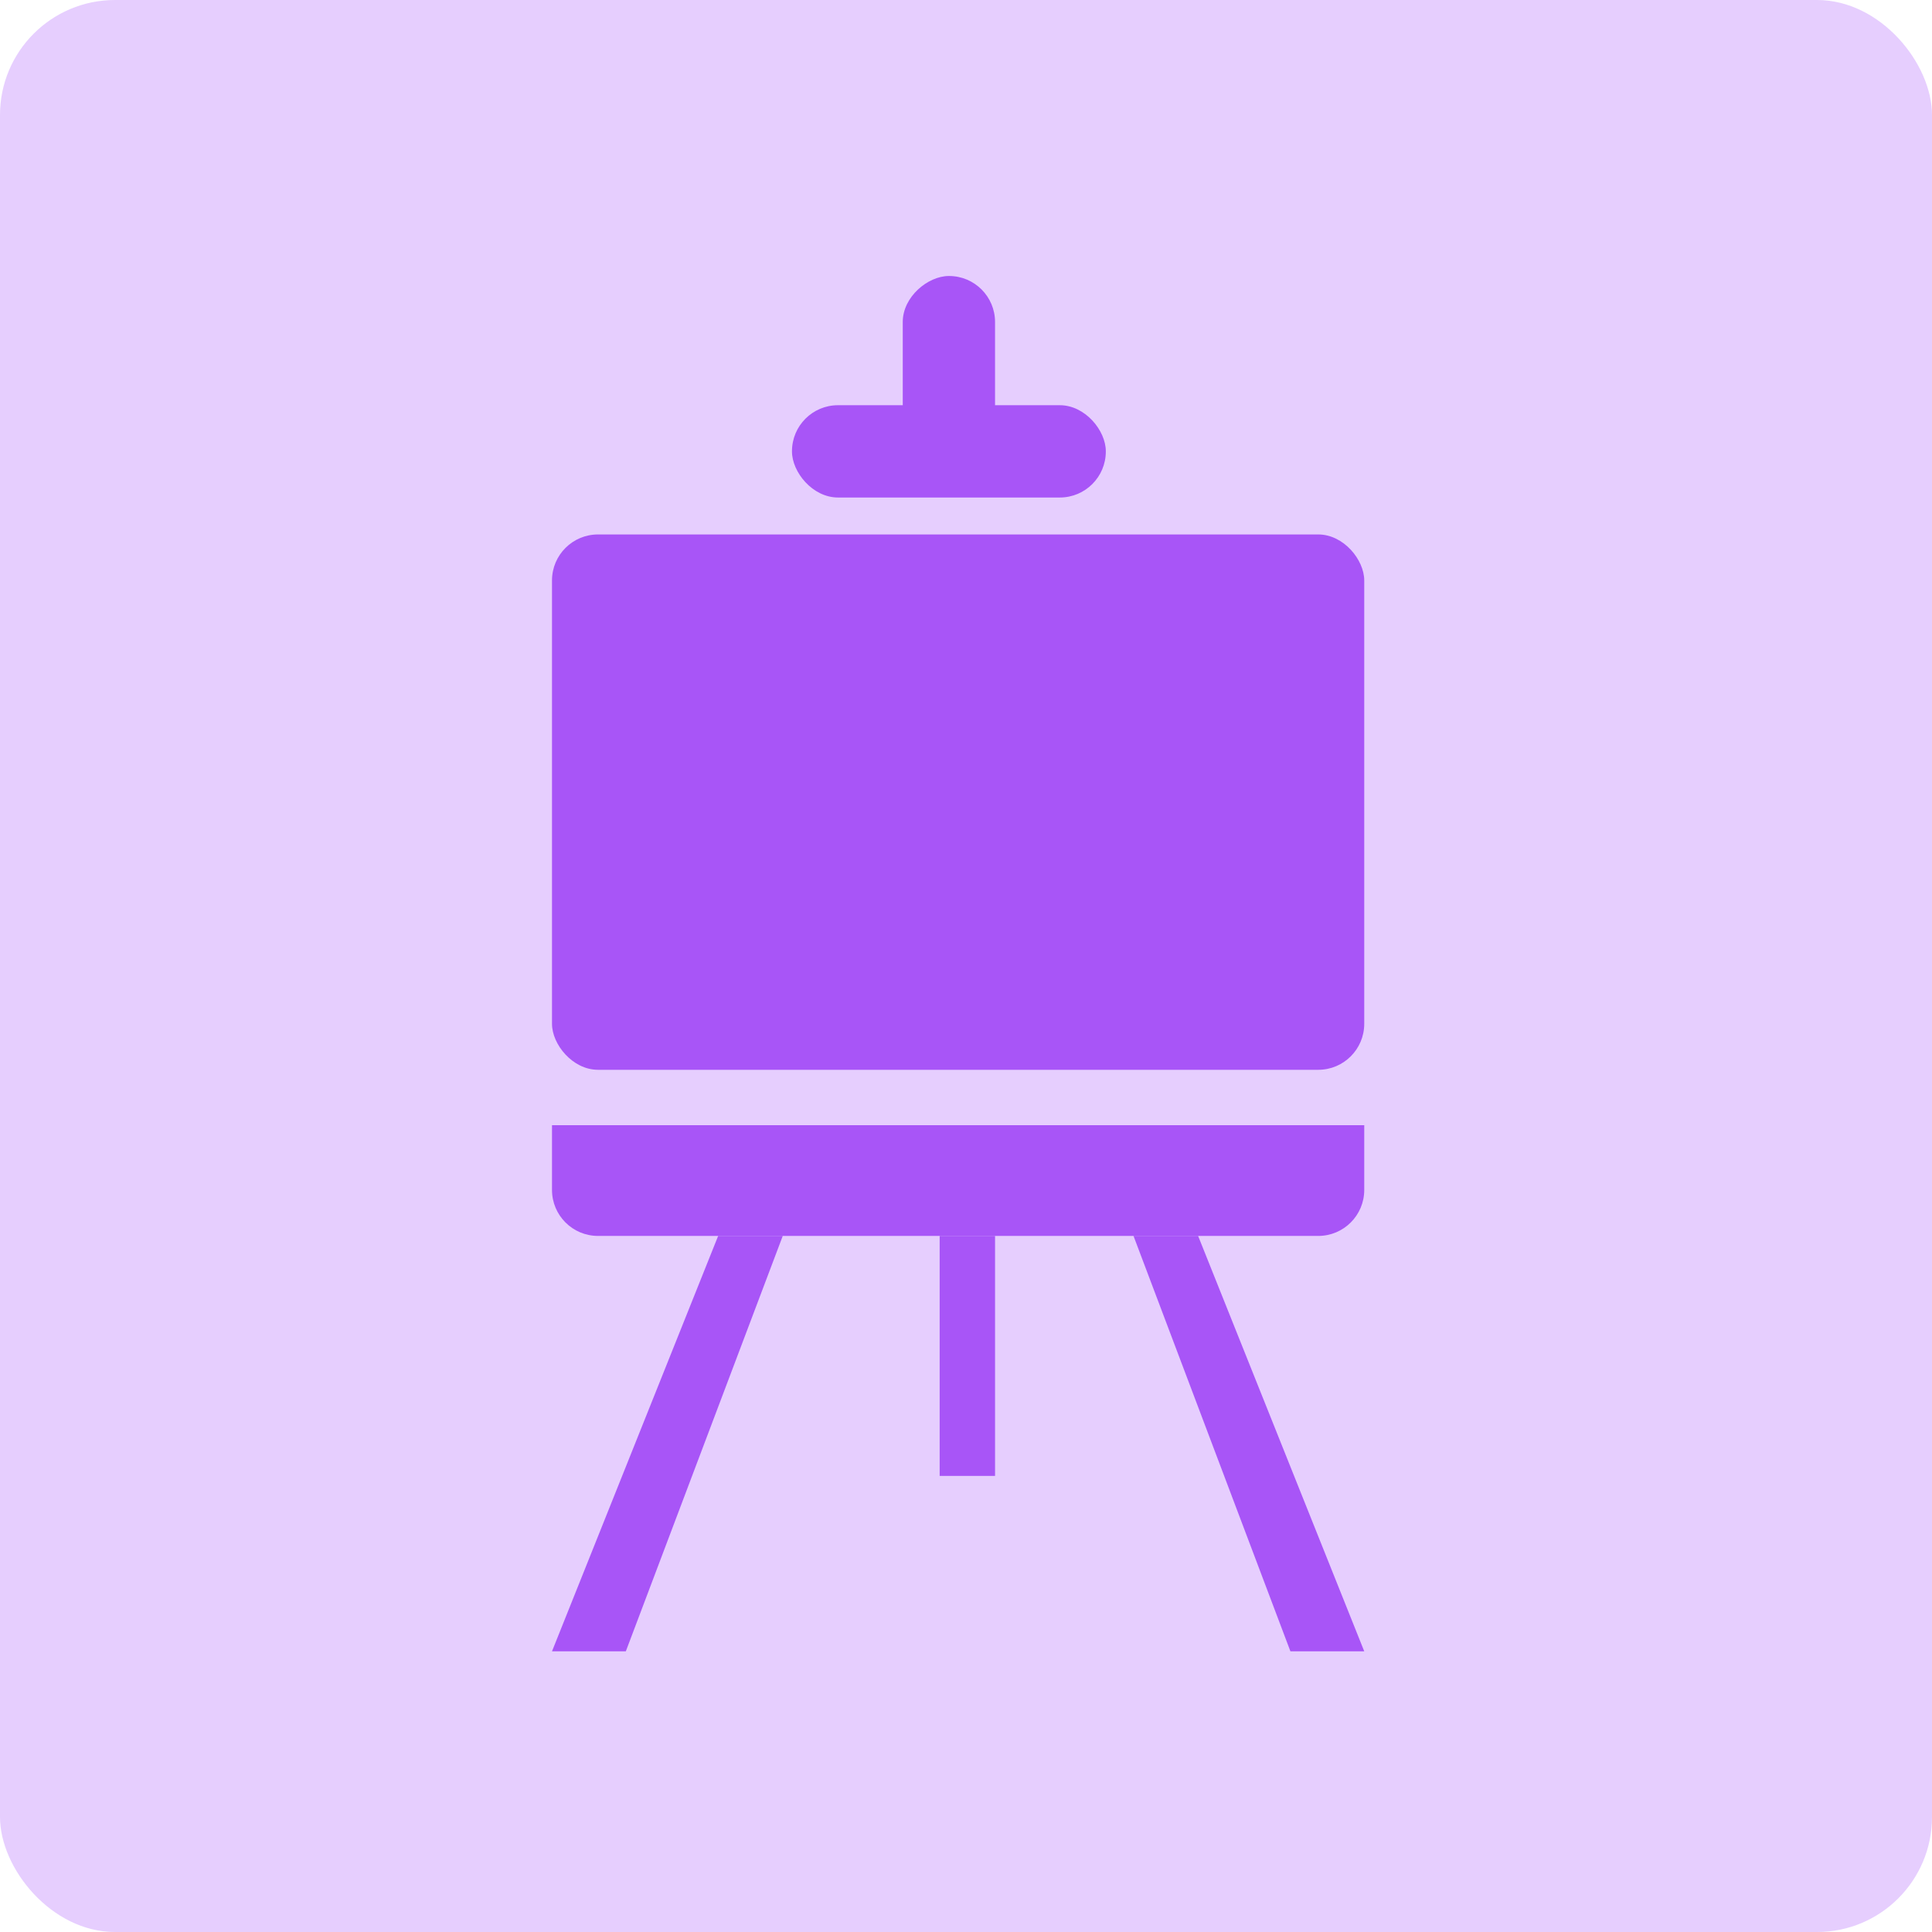 <svg width="84" height="84" viewBox="0 0 84 84" fill="none" xmlns="http://www.w3.org/2000/svg">
<rect width="84" height="84" rx="5" fill="#E6CEFE"/>
<rect x="24" y="23.237" width="35.315" height="23.276" rx="2" fill="#A855F7"/>
<rect x="34.434" y="17.618" width="13.645" height="4.013" rx="2" fill="#A855F7"/>
<rect x="39.25" y="20.829" width="8.829" height="4.013" rx="2" transform="rotate(-90 39.25 20.829)" fill="#A855F7"/>
<path d="M31.224 53.736H34.033L27.21 71.796H24L31.224 53.736Z" fill="#A855F7"/>
<path d="M24 48.921H59.315V51.736C59.315 52.841 58.42 53.736 57.315 53.736H26C24.895 53.736 24 52.841 24 51.736V48.921Z" fill="#A855F7"/>
<rect x="40.855" y="53.736" width="2.408" height="10.434" fill="#A855F7"/>
<path d="M52.092 53.736H49.283L56.105 71.796H59.315L52.092 53.736Z" fill="#A855F7"/>
</svg>
